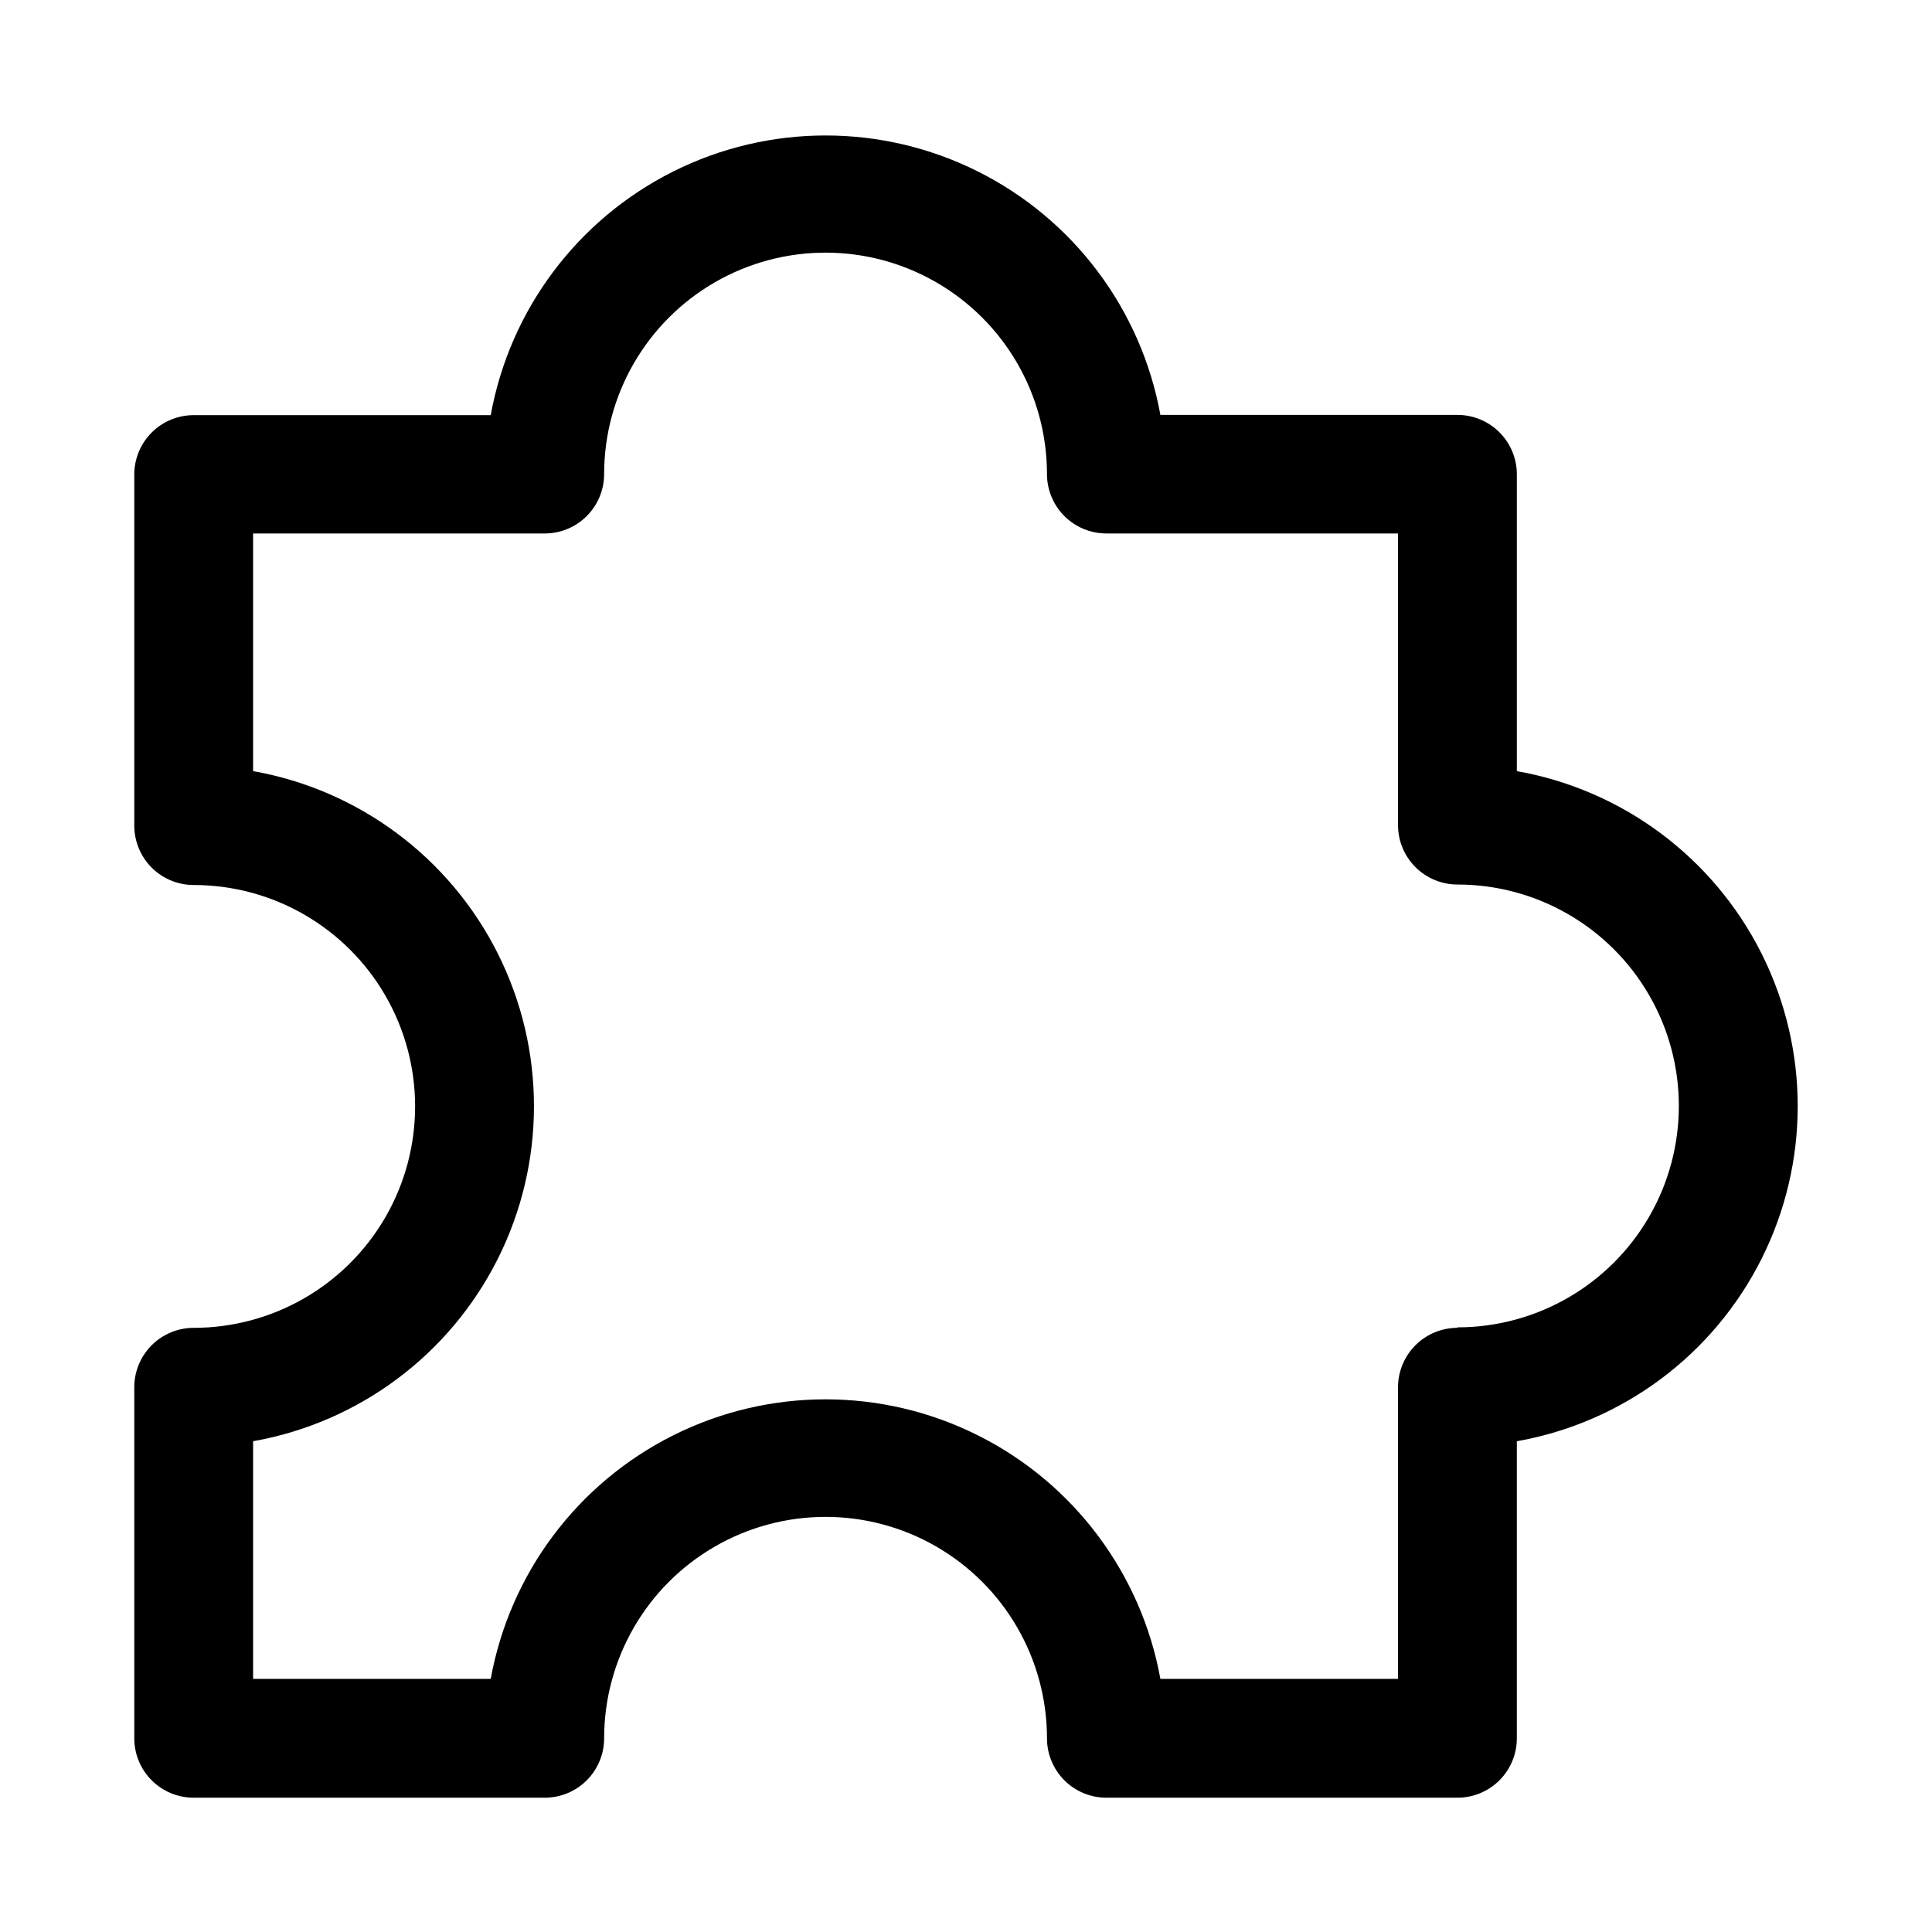 <?xml version="1.0" encoding="UTF-8"?>
<!-- The Best Svg Icon site in the world: iconSvg.co, Visit us! https://iconsvg.co -->
<svg fill="#000000" width="800px" height="800px" version="1.1" viewBox="144 144 512 512" xmlns="http://www.w3.org/2000/svg">
 <path d="m545.98 348.42v-78.723c0-4.176-1.656-8.18-4.609-11.133-2.953-2.949-6.957-4.609-11.133-4.609h-78.723c-5.078-27.938-23.016-51.848-48.414-64.539-25.398-12.695-55.293-12.684-80.684 0.027-25.387 12.711-43.309 36.637-48.367 64.574h-78.723c-4.176 0-8.18 1.66-11.133 4.613-2.949 2.949-4.609 6.957-4.609 11.133v93.031c0 4.176 1.66 8.18 4.609 11.133 2.953 2.949 6.957 4.609 11.133 4.609 20.965 0 40.336 11.184 50.82 29.34 10.48 18.156 10.48 40.523 0 58.676-10.484 18.156-29.855 29.34-50.82 29.34-4.176 0-8.18 1.66-11.133 4.613-2.949 2.953-4.609 6.957-4.609 11.133v93.031c0 4.176 1.66 8.18 4.609 11.133 2.953 2.953 6.957 4.609 11.133 4.609h93.035c4.172 0 8.18-1.656 11.129-4.609 2.953-2.953 4.613-6.957 4.613-11.133 0-20.965 11.184-40.336 29.34-50.816 18.152-10.484 40.523-10.484 58.676 0 18.156 10.48 29.34 29.852 29.34 50.816 0 4.176 1.66 8.18 4.613 11.133 2.953 2.953 6.957 4.609 11.133 4.609h93.031c4.176 0 8.18-1.656 11.133-4.609 2.953-2.953 4.609-6.957 4.609-11.133v-78.723c28.039-4.973 52.086-22.895 64.855-48.348 12.773-25.453 12.773-55.441 0-80.895-12.77-25.453-36.816-43.375-64.855-48.348zm-15.742 147.47c-4.176 0-8.18 1.66-11.133 4.613-2.953 2.953-4.613 6.957-4.613 11.133v77.285h-62.977c-5.066-27.938-22.996-51.855-48.391-64.555-25.395-12.703-55.289-12.703-80.684 0-25.395 12.699-43.324 36.617-48.391 64.555h-62.977v-62.977c28.039-4.973 52.082-22.895 64.855-48.348 12.773-25.453 12.773-55.441 0-80.895-12.773-25.453-36.816-43.375-64.855-48.348v-62.977h77.289c4.172 0 8.18-1.66 11.129-4.613 2.953-2.953 4.613-6.957 4.613-11.133 0-20.961 11.184-40.332 29.34-50.816 18.152-10.48 40.523-10.48 58.676 0 18.156 10.484 29.34 29.855 29.34 50.816 0 4.176 1.66 8.18 4.613 11.133 2.953 2.953 6.957 4.613 11.133 4.613h77.289v77.289l-0.004-0.004c0 4.176 1.66 8.18 4.613 11.133 2.953 2.953 6.957 4.613 11.133 4.613 20.961 0 40.332 11.184 50.816 29.34 10.48 18.152 10.48 40.523 0 58.676-10.484 18.156-29.855 29.34-50.816 29.34z"/>
</svg>